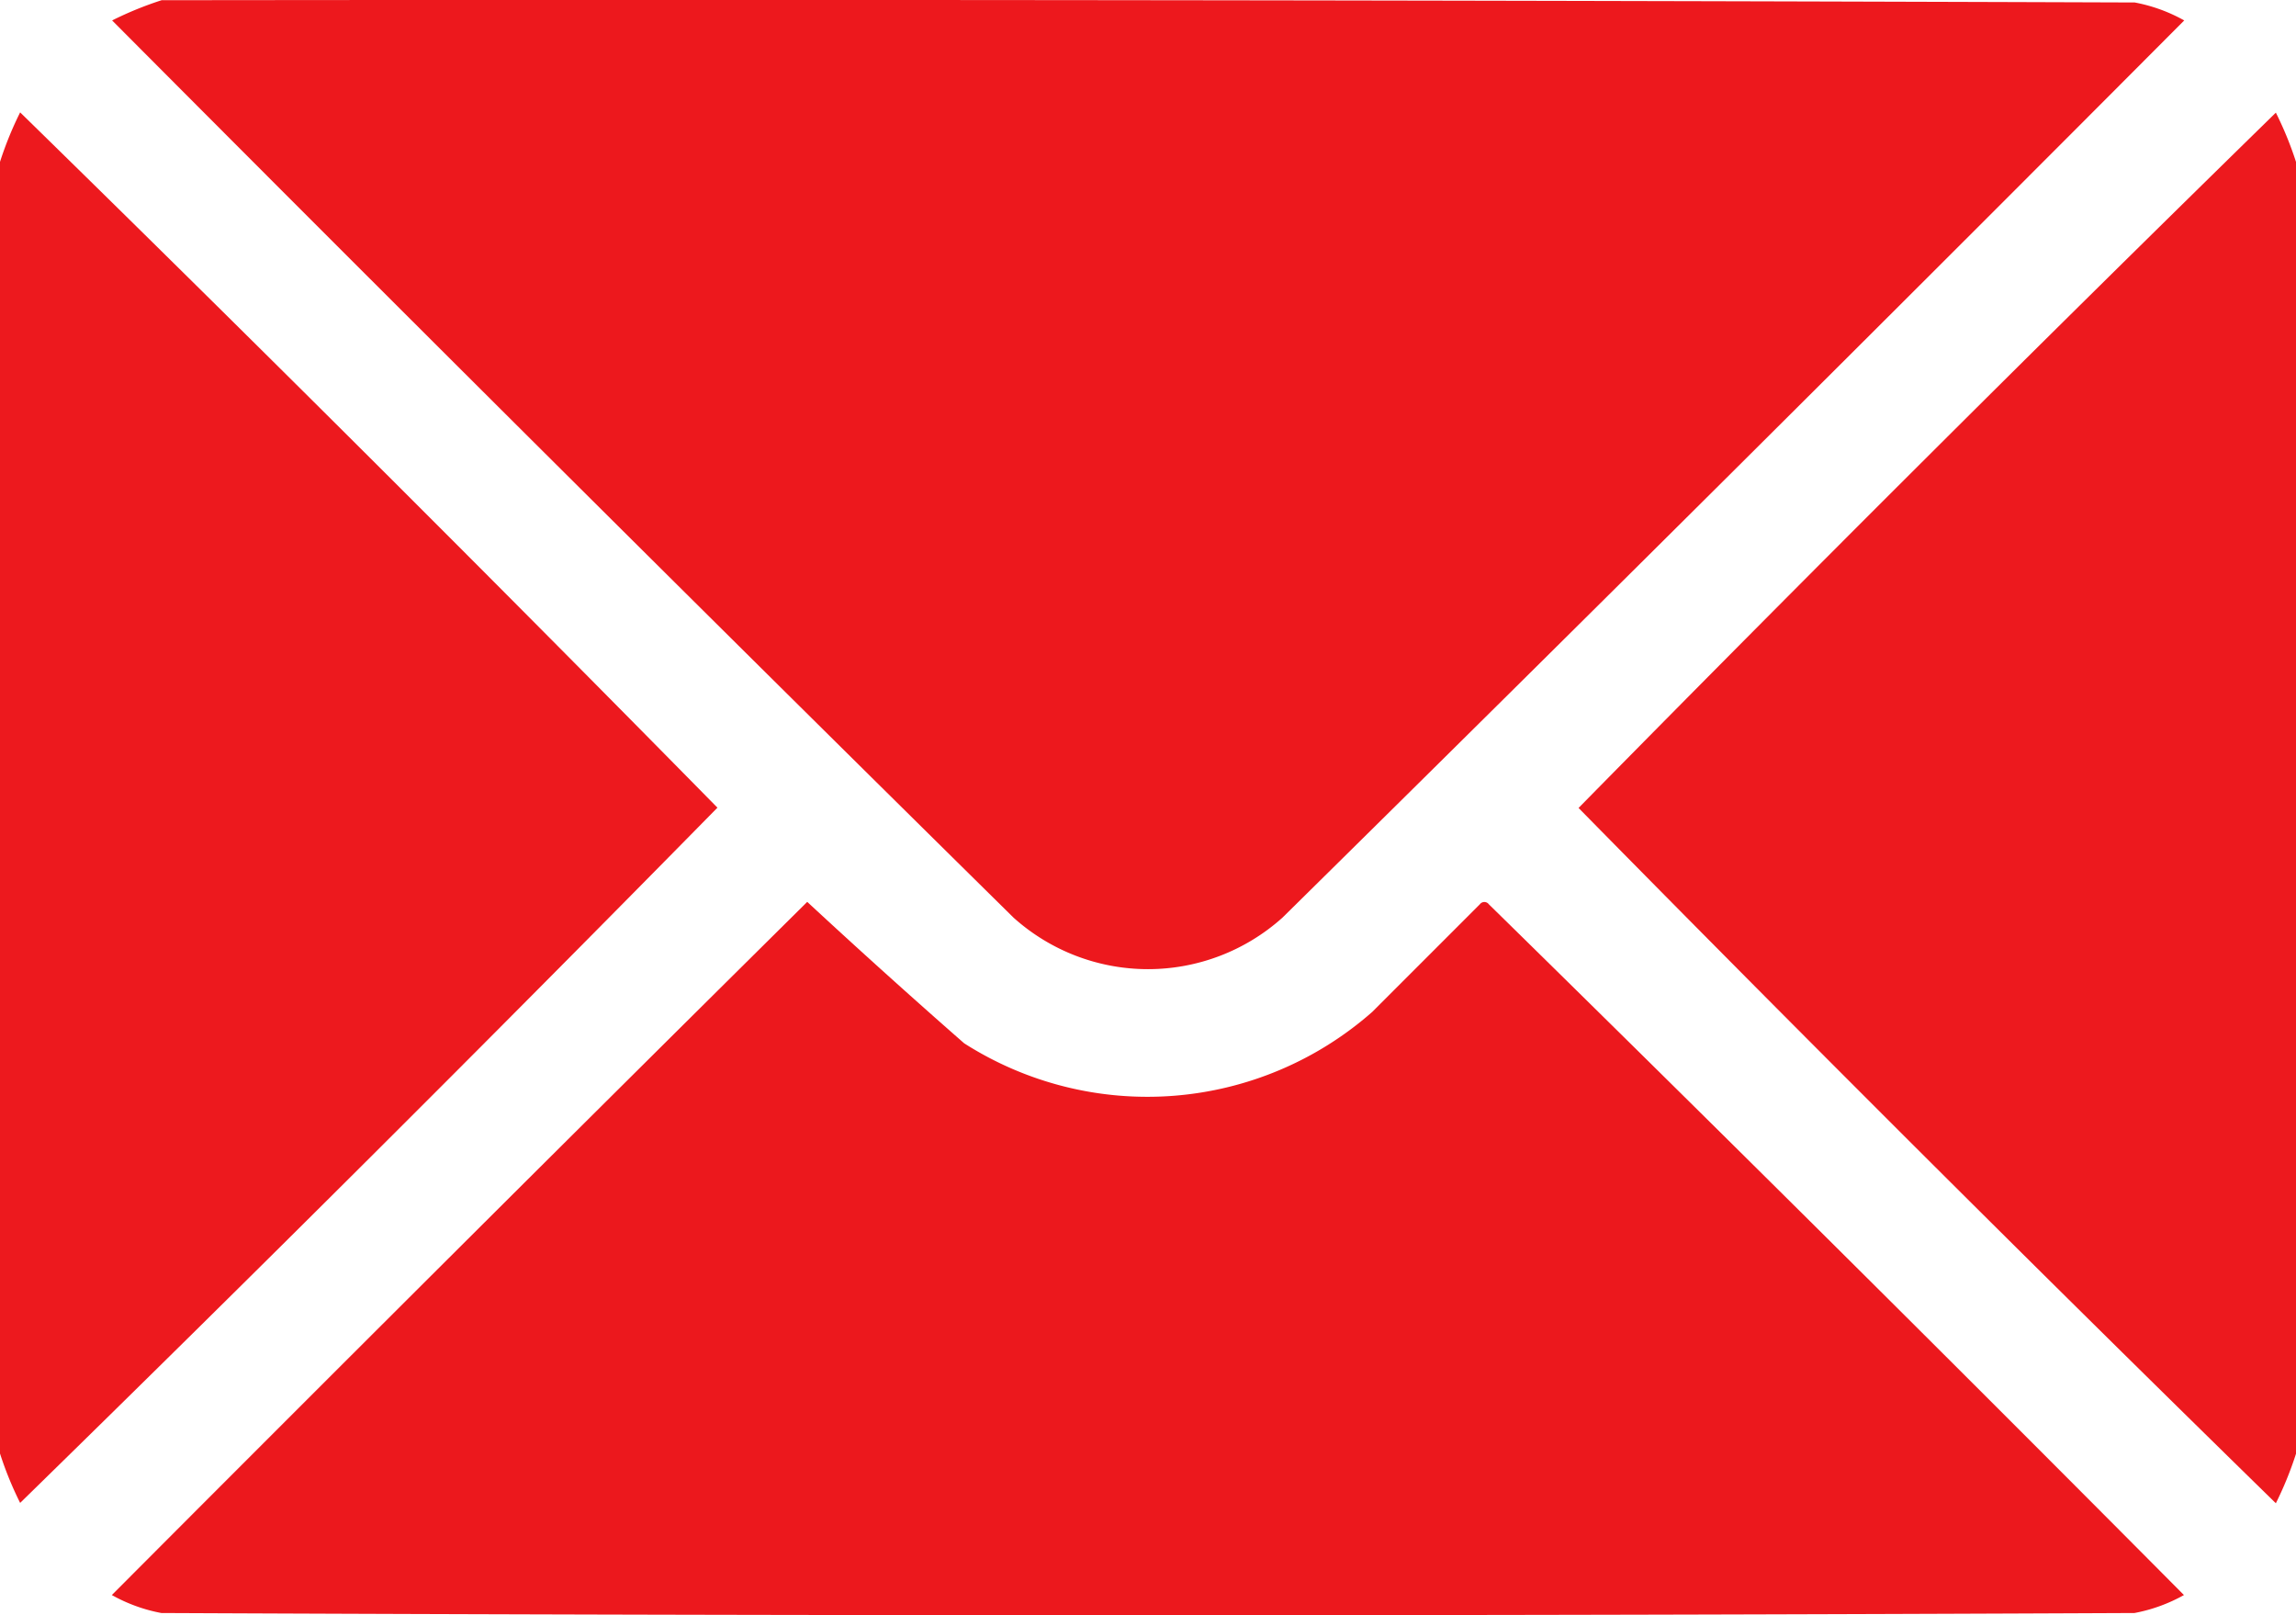 <svg xmlns="http://www.w3.org/2000/svg" width="32.476" height="22.839" viewBox="0 0 32.476 22.839">
  <g id="mail" transform="translate(0.5 -75.438)">
    <g id="Group_27" data-name="Group 27" transform="translate(1.086 75.437)">
      <path id="Path_26" data-name="Path 26" d="M25.2,75.441q13.955-.016,27.909.032a2.3,2.3,0,0,1,.7.254Q47.459,82.1,41.055,88.413a2.847,2.847,0,0,1-3.806,0Q30.846,82.1,24.5,75.727A4.953,4.953,0,0,1,25.2,75.441Z" transform="translate(-24.5 -75.437)" fill="#ec171c" fill-rule="evenodd" opacity="0.992"/>
    </g>
    <g id="Group_28" data-name="Group 28" transform="translate(-0.5 77.027)">
      <path id="Path_27" data-name="Path 27" d="M-.5,119.465V101.2a4.952,4.952,0,0,1,.285-.7q4.978,4.867,9.863,9.832Q4.763,115.3-.215,120.163A4.951,4.951,0,0,1-.5,119.465Z" transform="translate(0.5 -100.5)" fill="#ec171c" fill-rule="evenodd" opacity="0.988"/>
    </g>
    <g id="Group_29" data-name="Group 29" transform="translate(21.827 77.027)">
      <path id="Path_28" data-name="Path 28" d="M361.649,101.2v18.268a4.959,4.959,0,0,1-.285.7q-4.978-4.867-9.863-9.832,4.885-4.965,9.863-9.832A4.959,4.959,0,0,1,361.649,101.2Z" transform="translate(-351.5 -100.5)" fill="#ec171c" fill-rule="evenodd" opacity="0.988"/>
    </g>
    <g id="Group_30" data-name="Group 30" transform="translate(1.086 88.191)">
      <path id="Path_29" data-name="Path 29" d="M34.332,276.5q1.092,1.012,2.22,2a4.815,4.815,0,0,0,5.772-.444l1.522-1.522a.079.079,0,0,1,.127,0q4.945,4.85,9.832,9.768a2.3,2.3,0,0,1-.7.254q-13.954.063-27.909,0a2.3,2.3,0,0,1-.7-.254Q29.406,281.378,34.332,276.5Z" transform="translate(-24.5 -276.5)" fill="#ec171c" fill-rule="evenodd" opacity="0.991"/>
    </g>
  </g>
</svg>

